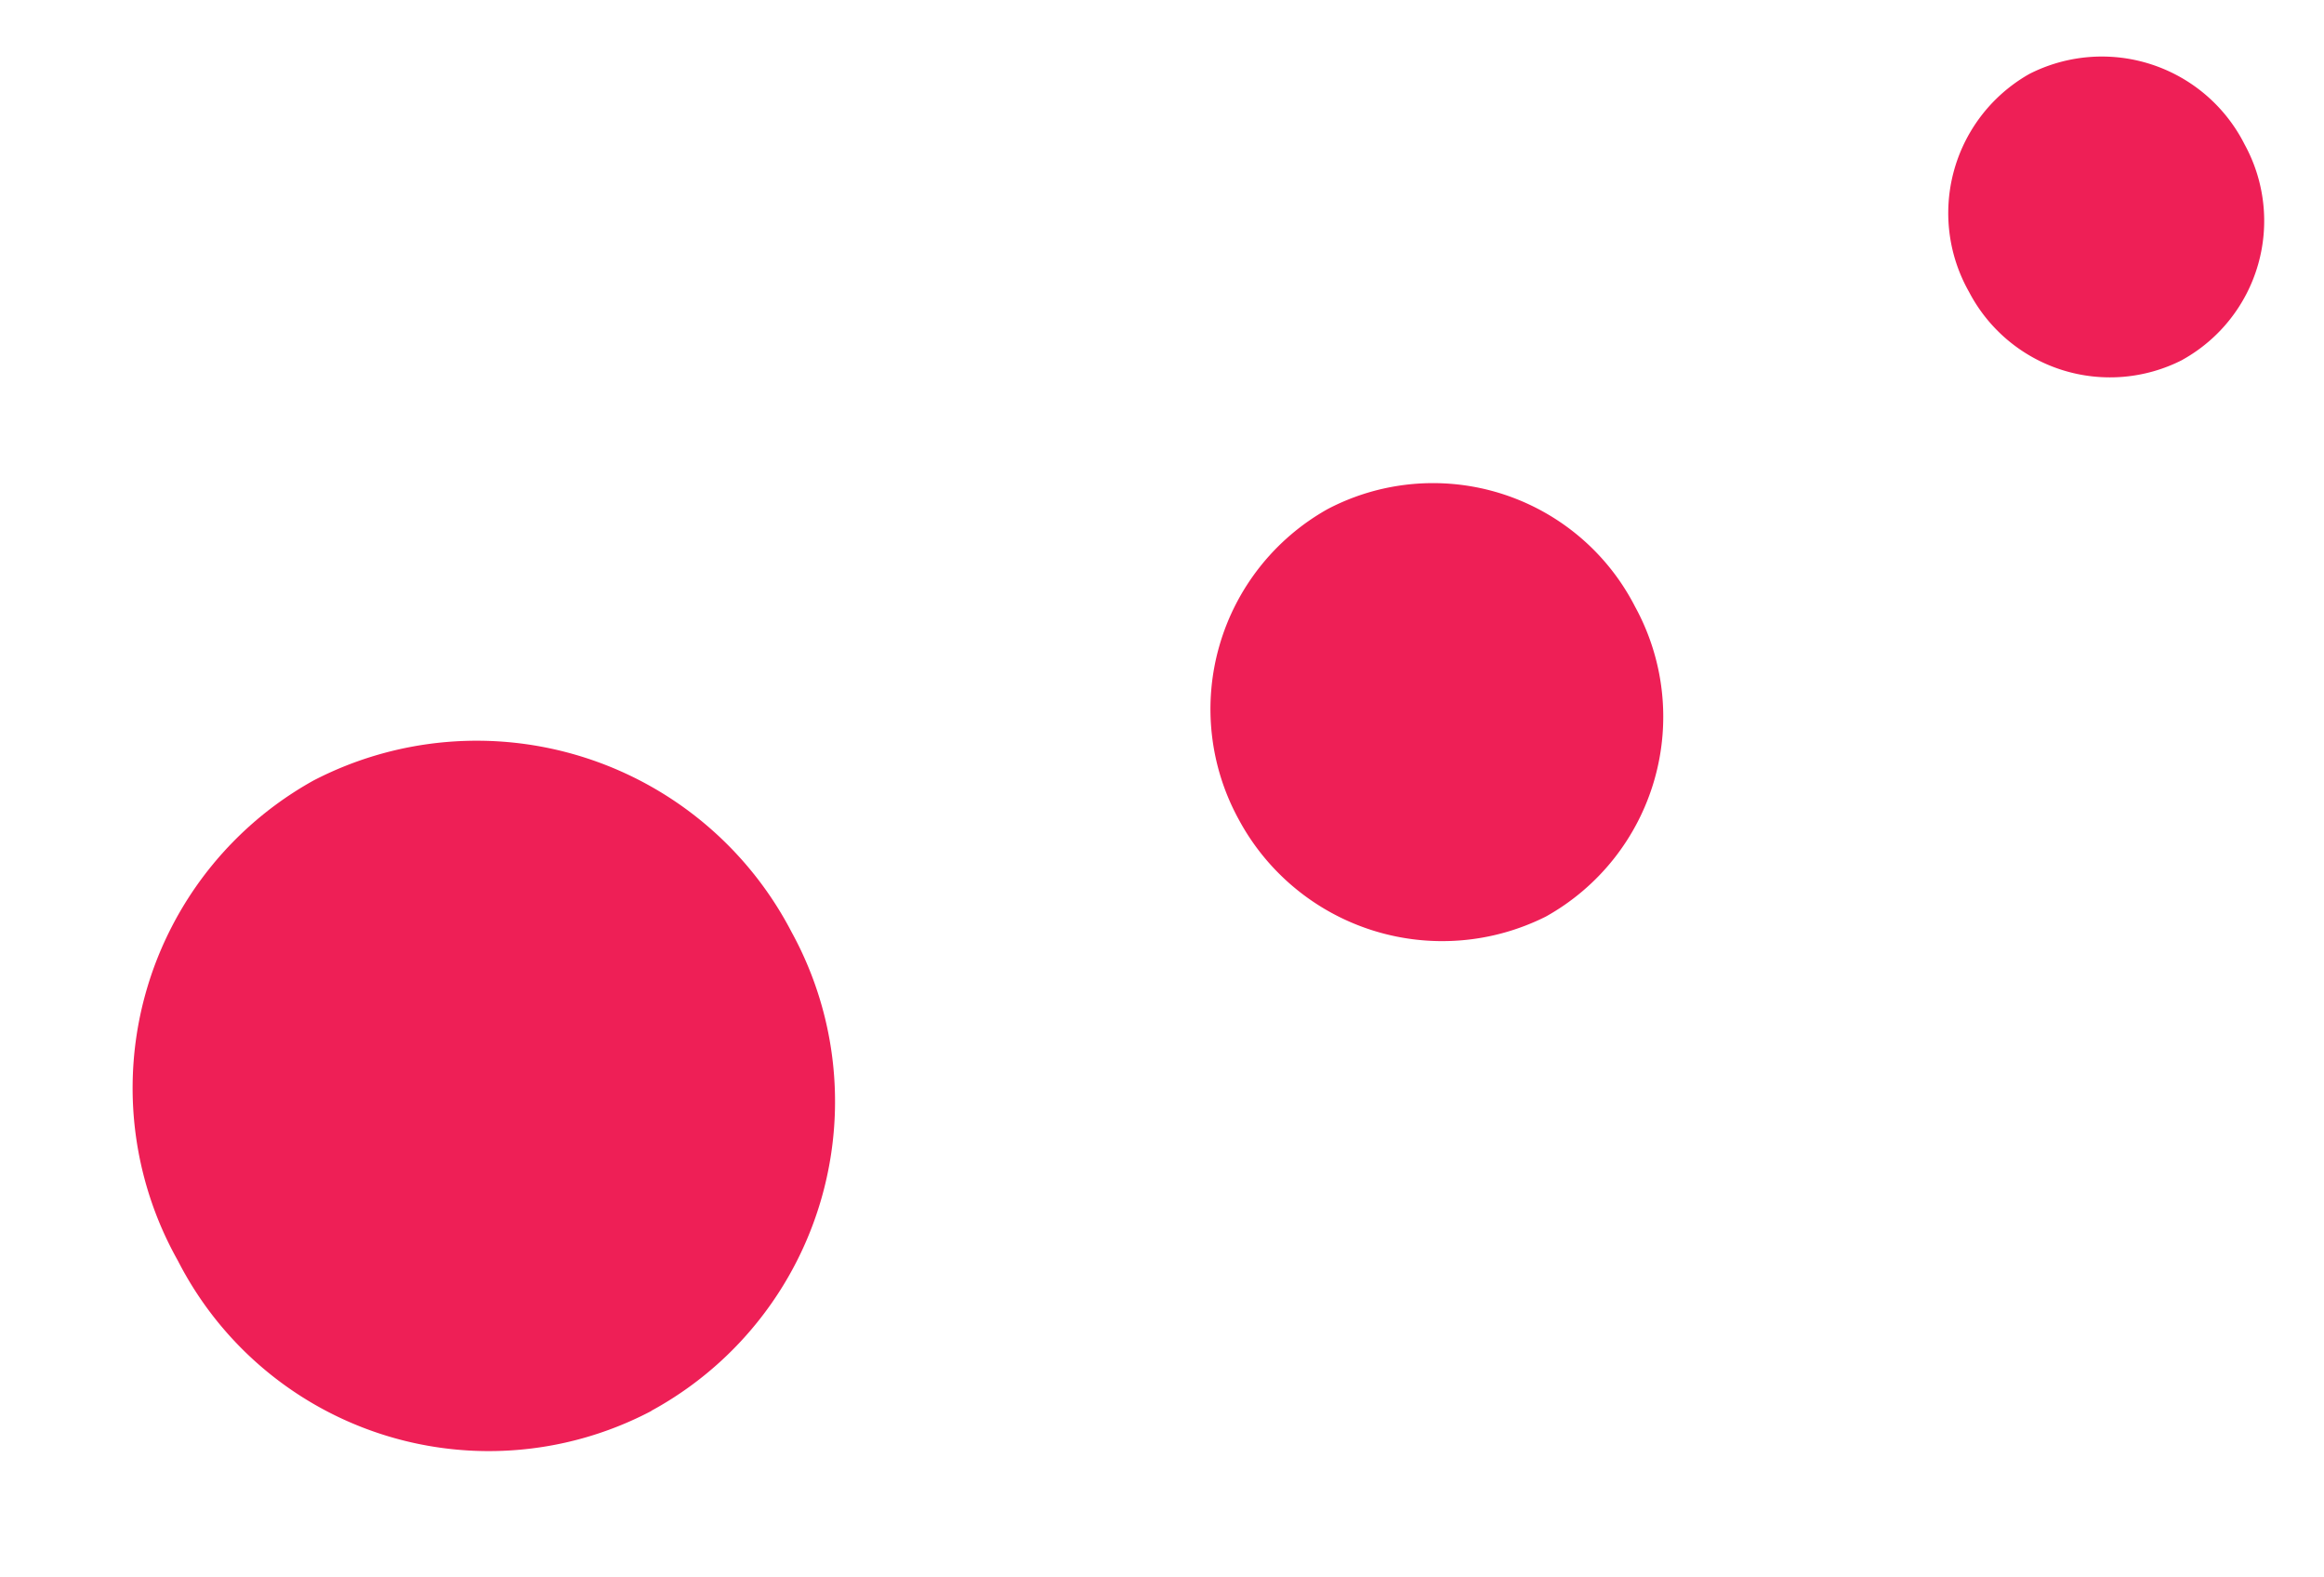 <svg xmlns="http://www.w3.org/2000/svg" width="89.343" height="60.623" viewBox="0 0 89.343 60.623">
  <g id="Layer_2" data-name="Layer 2" transform="translate(40 -22.316) rotate(30)">
    <g id="Layer_1" data-name="Layer 1" transform="translate(0)">
      <path id="Path_51" data-name="Path 51" d="M25.312,20.756A13.533,13.533,0,0,0,20.776,2.12,13.639,13.639,0,0,0,1.959,6.26a13.522,13.522,0,0,0,4.709,18.6,13.423,13.423,0,0,0,18.649-4.1" transform="translate(0 53.01)" fill="#ee1f56"/>
      <path id="Path_52" data-name="Path 52" d="M16.35,13.413A8.793,8.793,0,0,0,13.366,1.384,8.726,8.726,0,0,0,1.255,4.043,8.813,8.813,0,0,0,4.248,16.077a8.881,8.881,0,0,0,12.1-2.661" transform="translate(29.247 26.707)" fill="#ee1f56"/>
      <path id="Path_53" data-name="Path 53" d="M11.461,9.35A6.108,6.108,0,0,0,9.389.987,6.146,6.146,0,0,0,.873,2.774a6.144,6.144,0,0,0,2.179,8.421,6.11,6.11,0,0,0,8.413-1.847" transform="translate(44.632 0)" fill="#ee1f56"/>
    </g>
  </g>
</svg>
